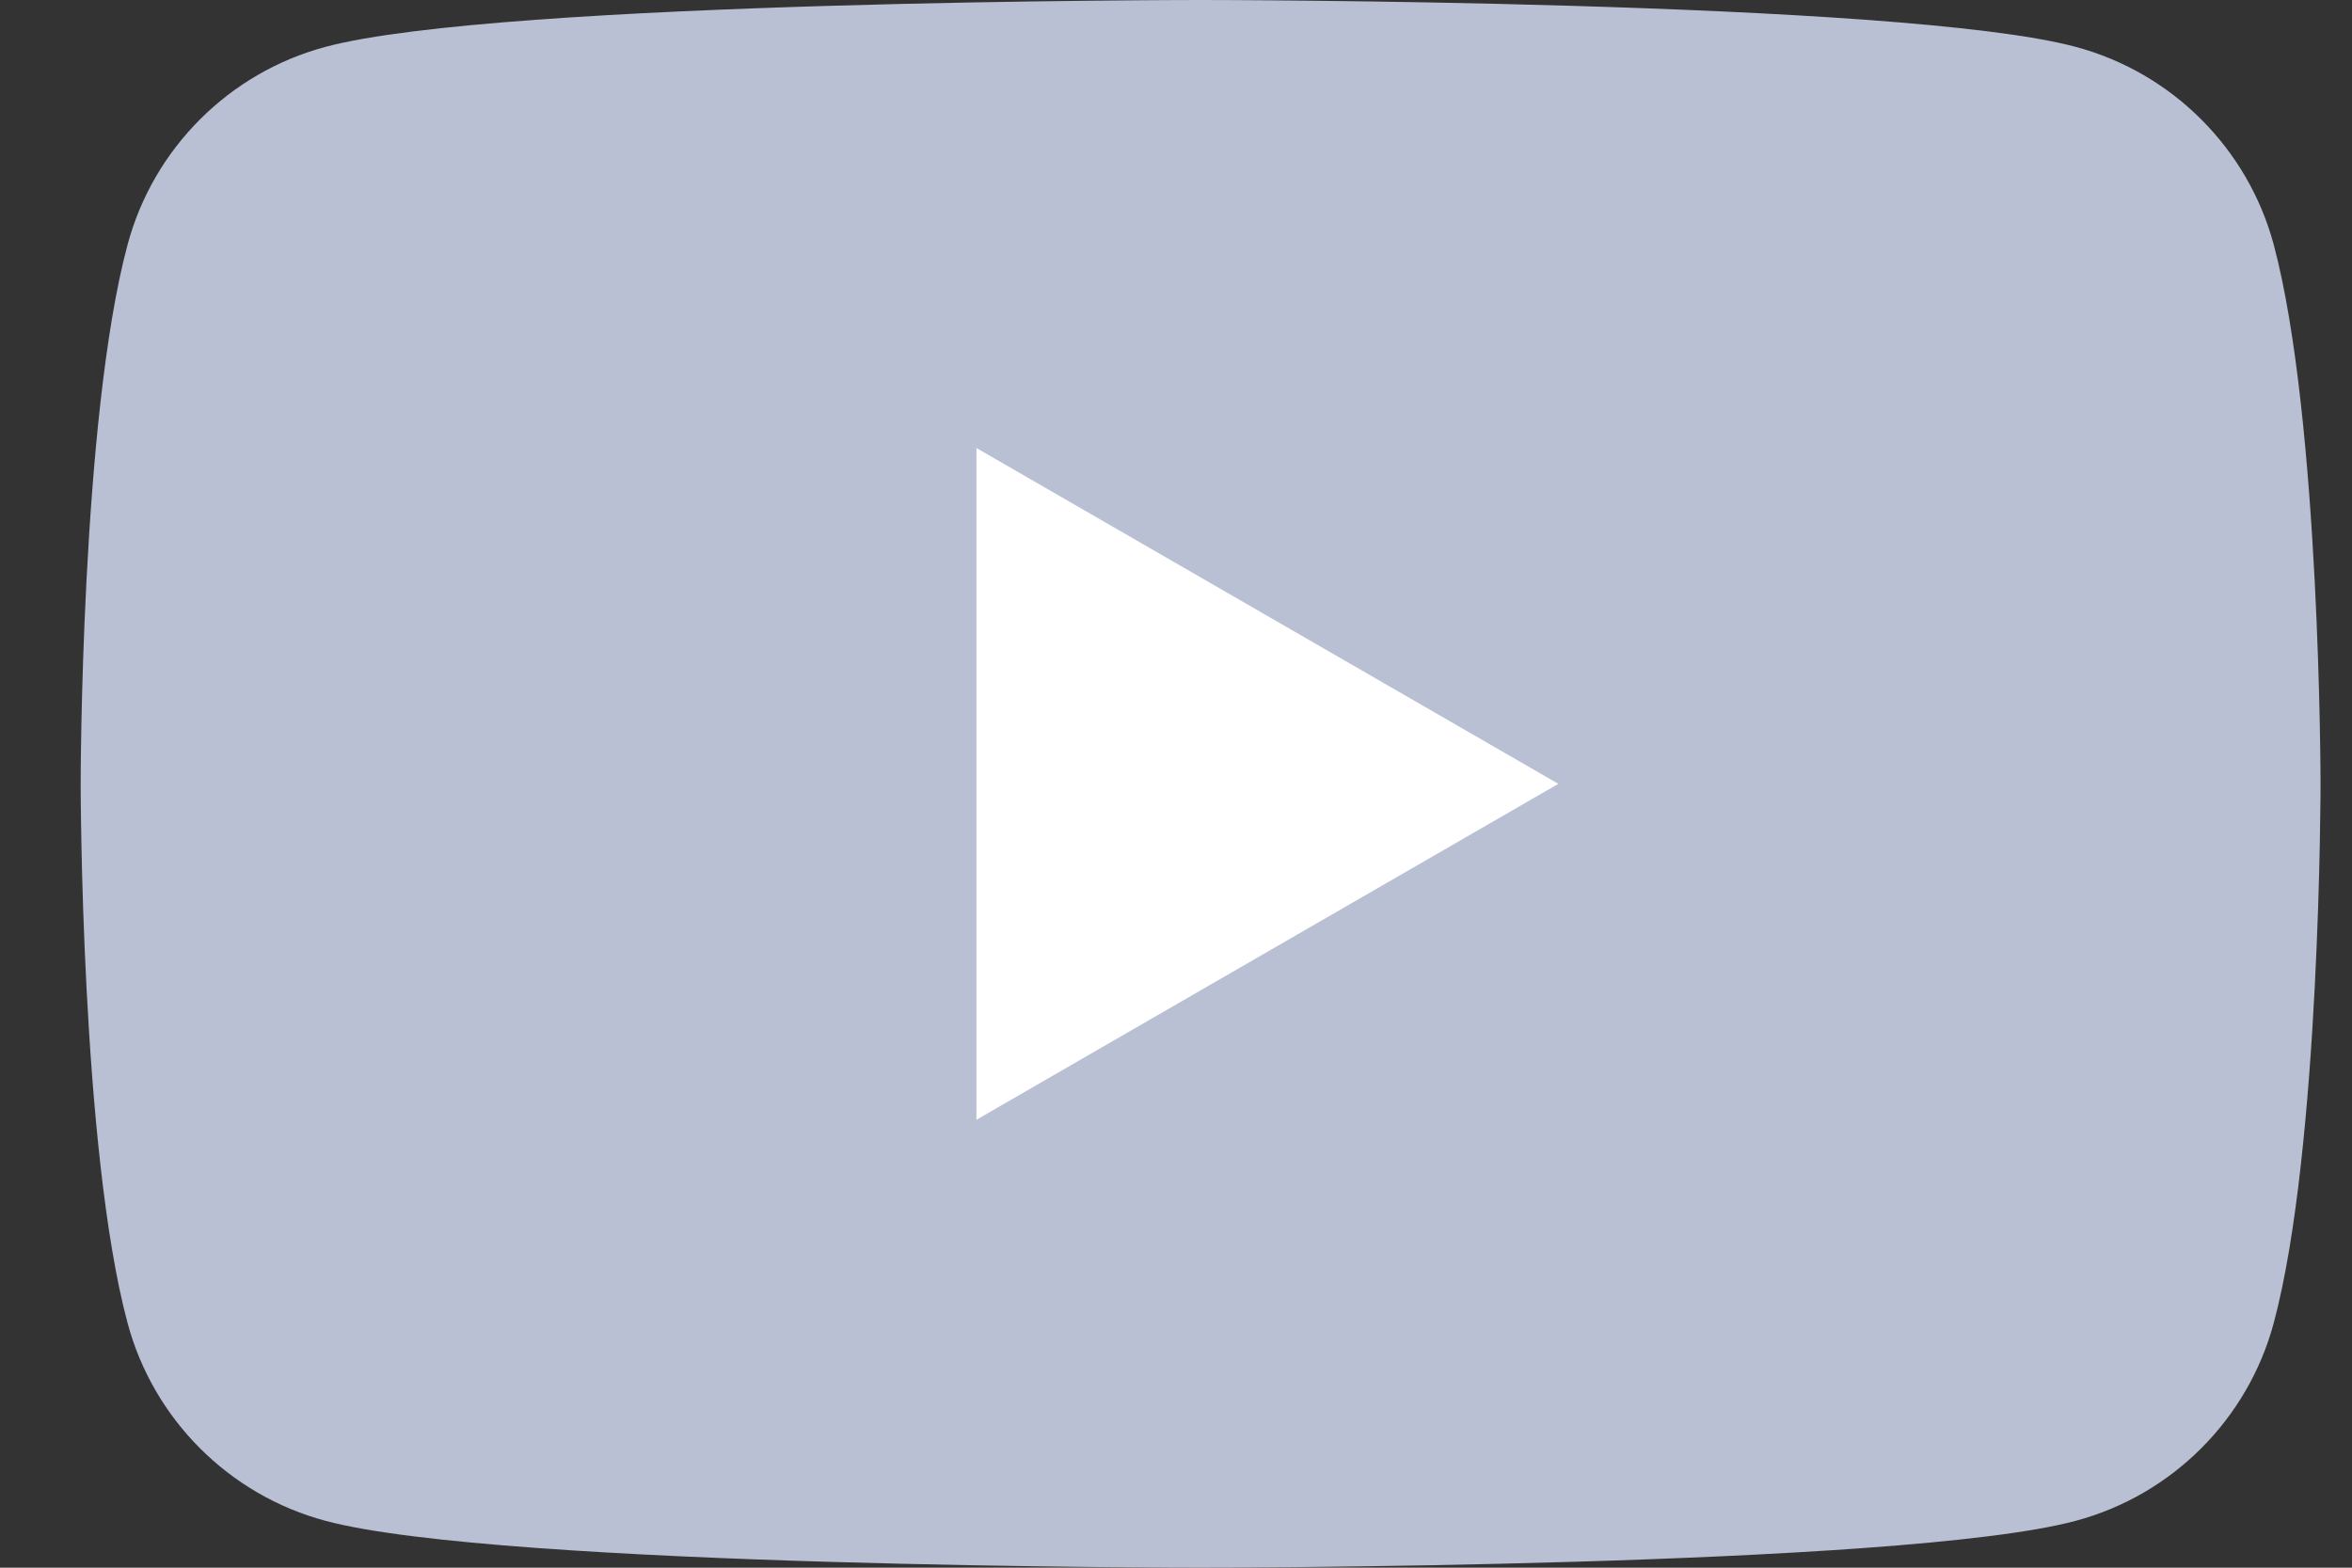 <svg width="27" height="18" viewBox="0 0 27 18" fill="none" xmlns="http://www.w3.org/2000/svg">
<rect x="0" y="0" width="27" height="18" fill="#333333" stroke="none"/>
<path d="M26.102 2.811C25.805 1.704 24.935 0.834 23.828 0.538C21.824 1.60933e-07 13.783 0 13.783 0C13.783 0 5.742 1.60933e-07 3.737 0.538C2.63 0.834 1.76 1.704 1.464 2.811C0.926 4.815 0.926 9 0.926 9C0.926 9 0.926 13.185 1.464 15.189C1.76 16.296 2.63 17.166 3.737 17.462C5.742 18 13.783 18 13.783 18C13.783 18 21.824 18 23.828 17.462C24.935 17.166 25.805 16.296 26.102 15.189C26.639 13.185 26.639 9 26.639 9C26.639 9 26.637 4.815 26.102 2.811Z" fill="#B9C0D4"/>
<path d="M11.209 12.857L17.889 9L11.209 5.144V12.857Z" fill="white"/>
</svg>

